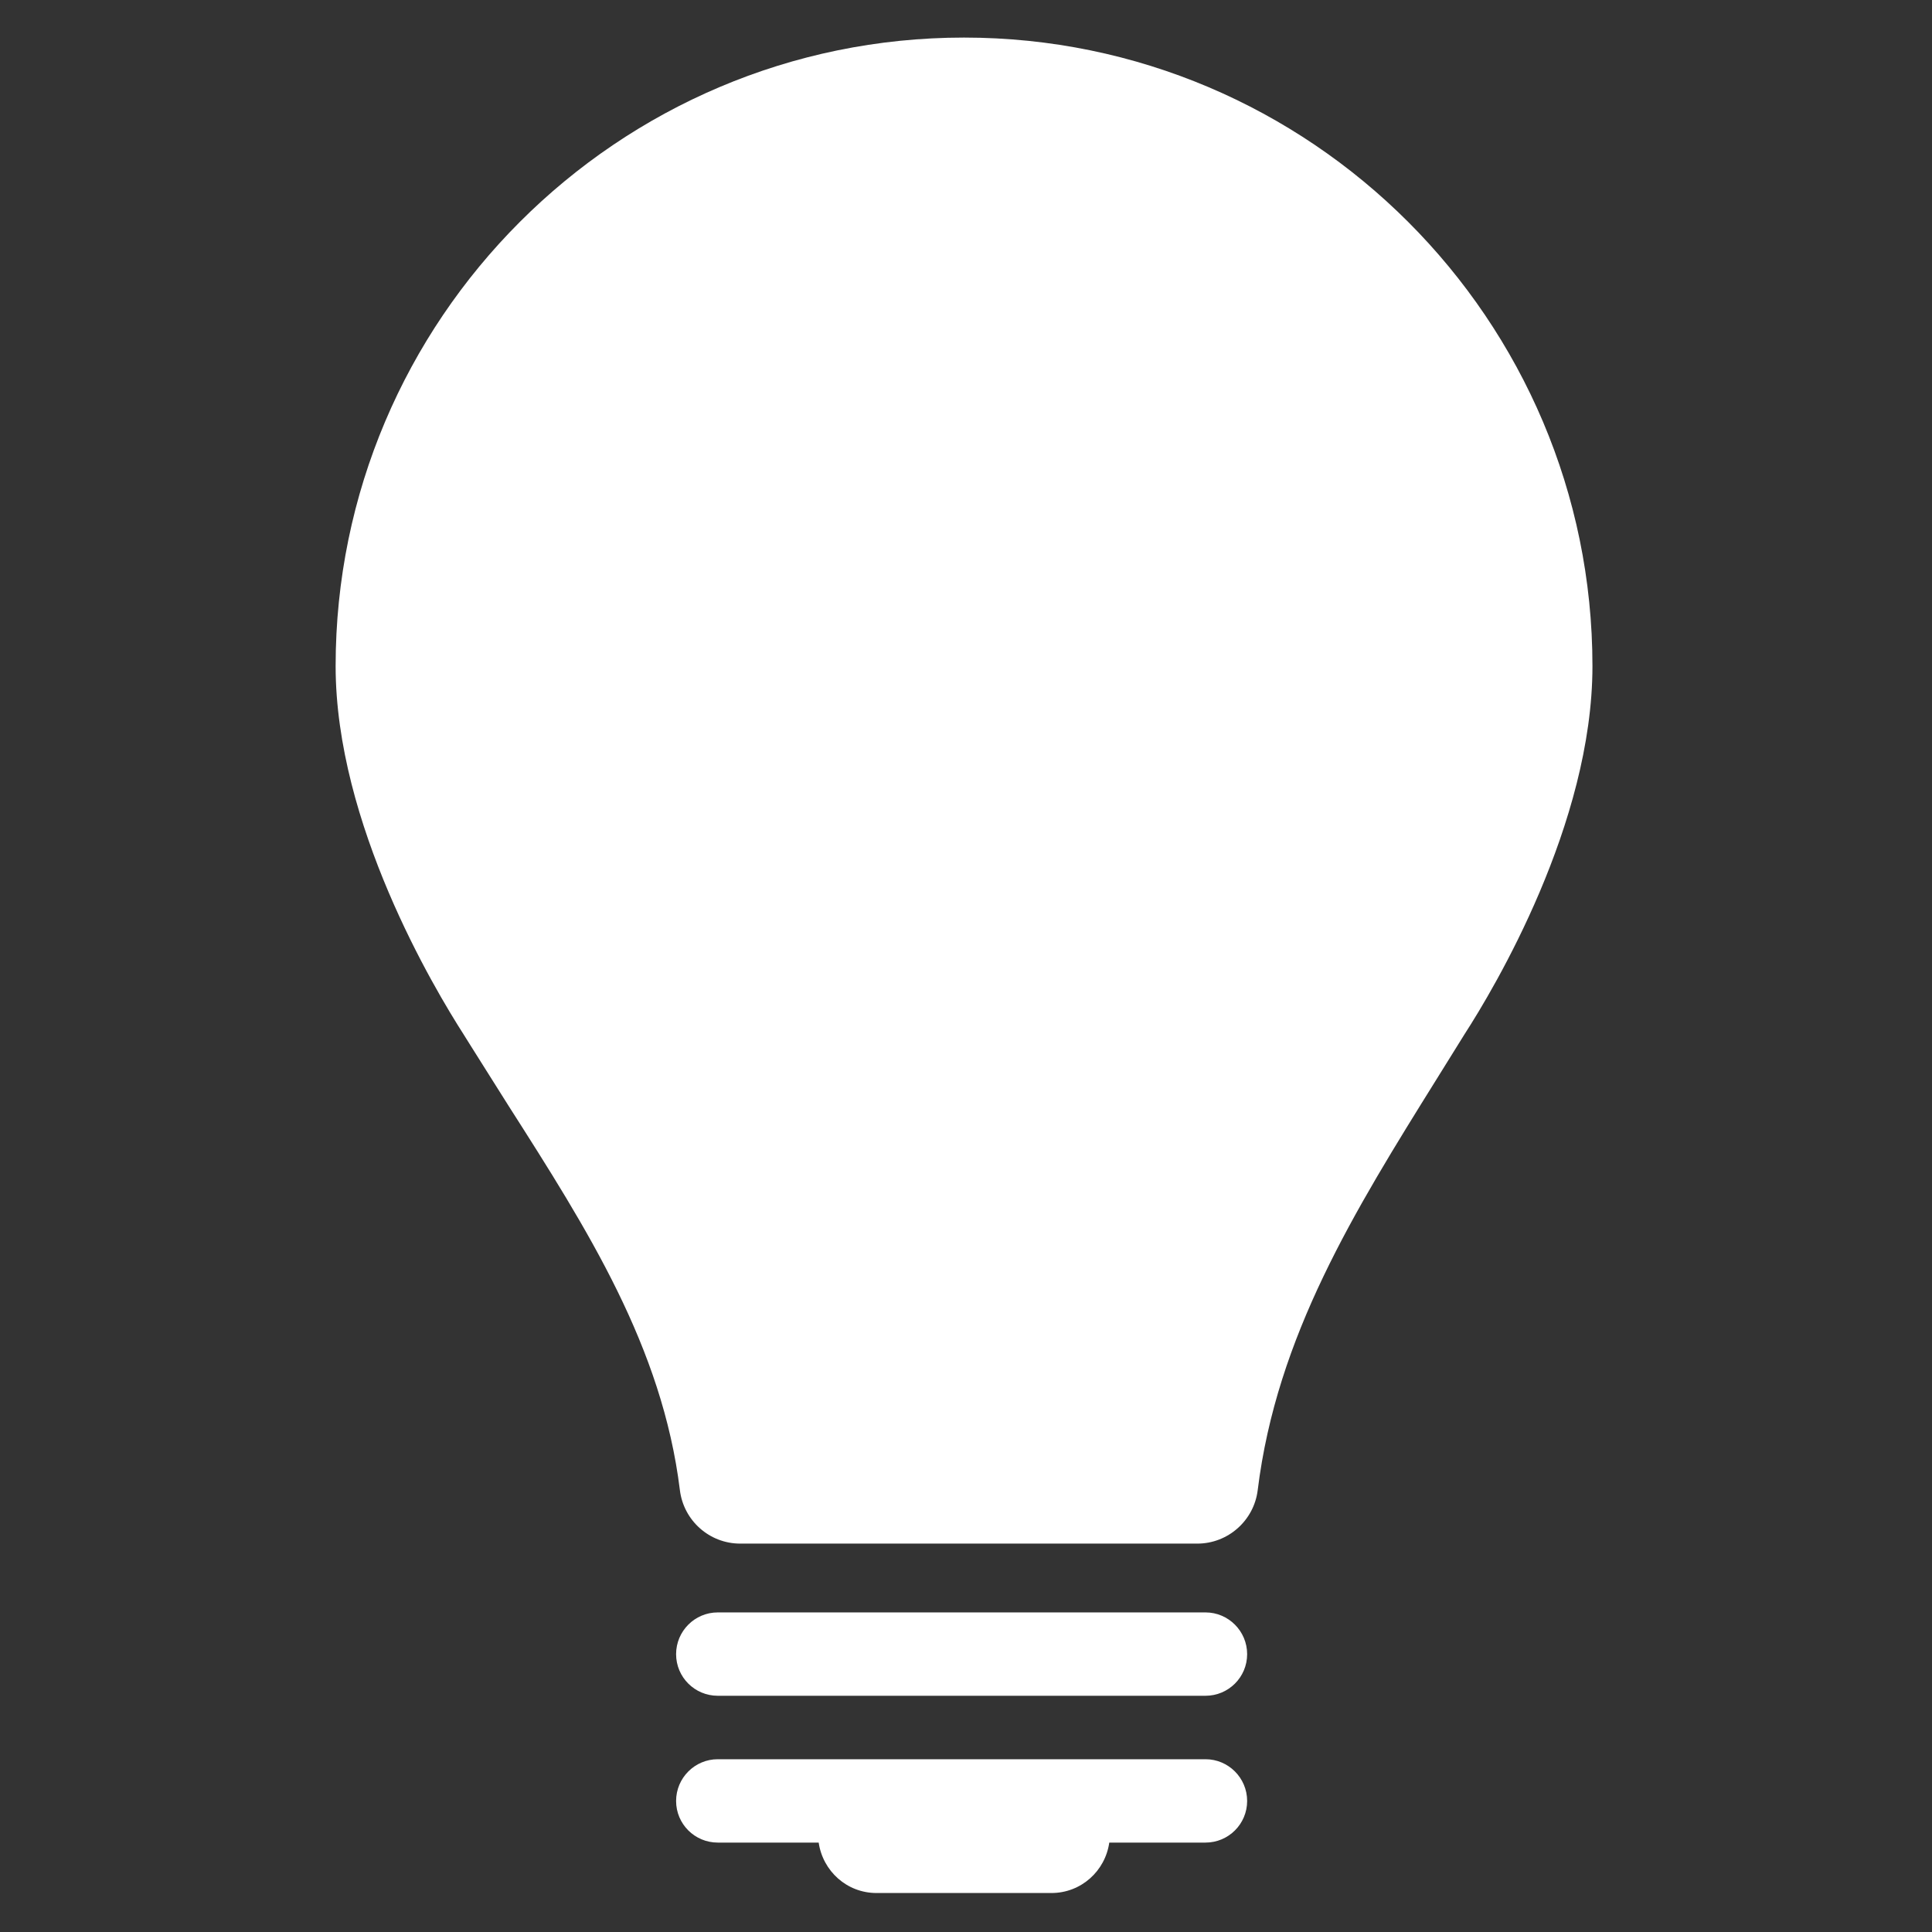 <svg xmlns="http://www.w3.org/2000/svg" xmlns:xlink="http://www.w3.org/1999/xlink" width="500" zoomAndPan="magnify" viewBox="0 0 375 375" height="500" preserveAspectRatio="xMidYMid meet" version="1.0"><rect x="0" y="0" width="375" height="375" fill="#333333" stroke="none"/><defs><clipPath id="6a035a353c"><path d="M 65 7.25 L 310 7.25 L 310 300 L 65 300 Z M 65 7.25 " clip-rule="nonzero"/></clipPath></defs><g clip-path="url(#6a035a353c)"><path fill="#ffffff" d="M 278.867 209.426 L 284.289 200.707 C 290.027 191.832 309.094 159.898 309.094 129.285 C 309.094 62.035 254.359 7.293 187.109 7.293 C 119.848 7.293 65.145 62.035 65.145 129.285 C 65.145 159.871 84.223 191.805 90.078 200.918 C 89.926 200.707 98.723 214.66 98.723 214.66 C 114.074 238.711 128.547 261.461 131.965 289.23 C 132.695 295.16 137.715 299.613 143.676 299.613 L 232.398 299.613 C 238.34 299.613 243.379 295.16 244.117 289.258 C 247.801 259.32 262.898 235.062 278.867 209.426 Z M 278.867 209.426 " fill-opacity="1" fill-rule="nonzero"/></g><path fill="#ffffff" d="M 233.992 312.969 L 139.316 312.969 C 134.852 312.969 131.23 316.605 131.23 321.07 C 131.23 325.543 134.852 329.148 139.316 329.148 L 233.992 329.148 C 238.445 329.148 242.07 325.543 242.07 321.07 C 242.07 316.613 238.445 312.969 233.992 312.969 Z M 233.992 312.969 " fill-opacity="1" fill-rule="nonzero"/><path fill="#ffffff" d="M 233.992 341.465 L 139.316 341.465 C 134.852 341.465 131.23 345.105 131.23 349.566 C 131.23 354.039 134.852 357.645 139.316 357.645 L 158.906 357.645 C 159.711 363.176 164.379 367.434 170.133 367.434 L 204.078 367.434 C 209.836 367.434 214.52 363.176 215.309 357.645 L 233.992 357.645 C 238.445 357.645 242.07 354.039 242.07 349.566 C 242.07 345.105 238.445 341.465 233.992 341.465 Z M 233.992 341.465 " fill-opacity="1" fill-rule="nonzero"/></svg>